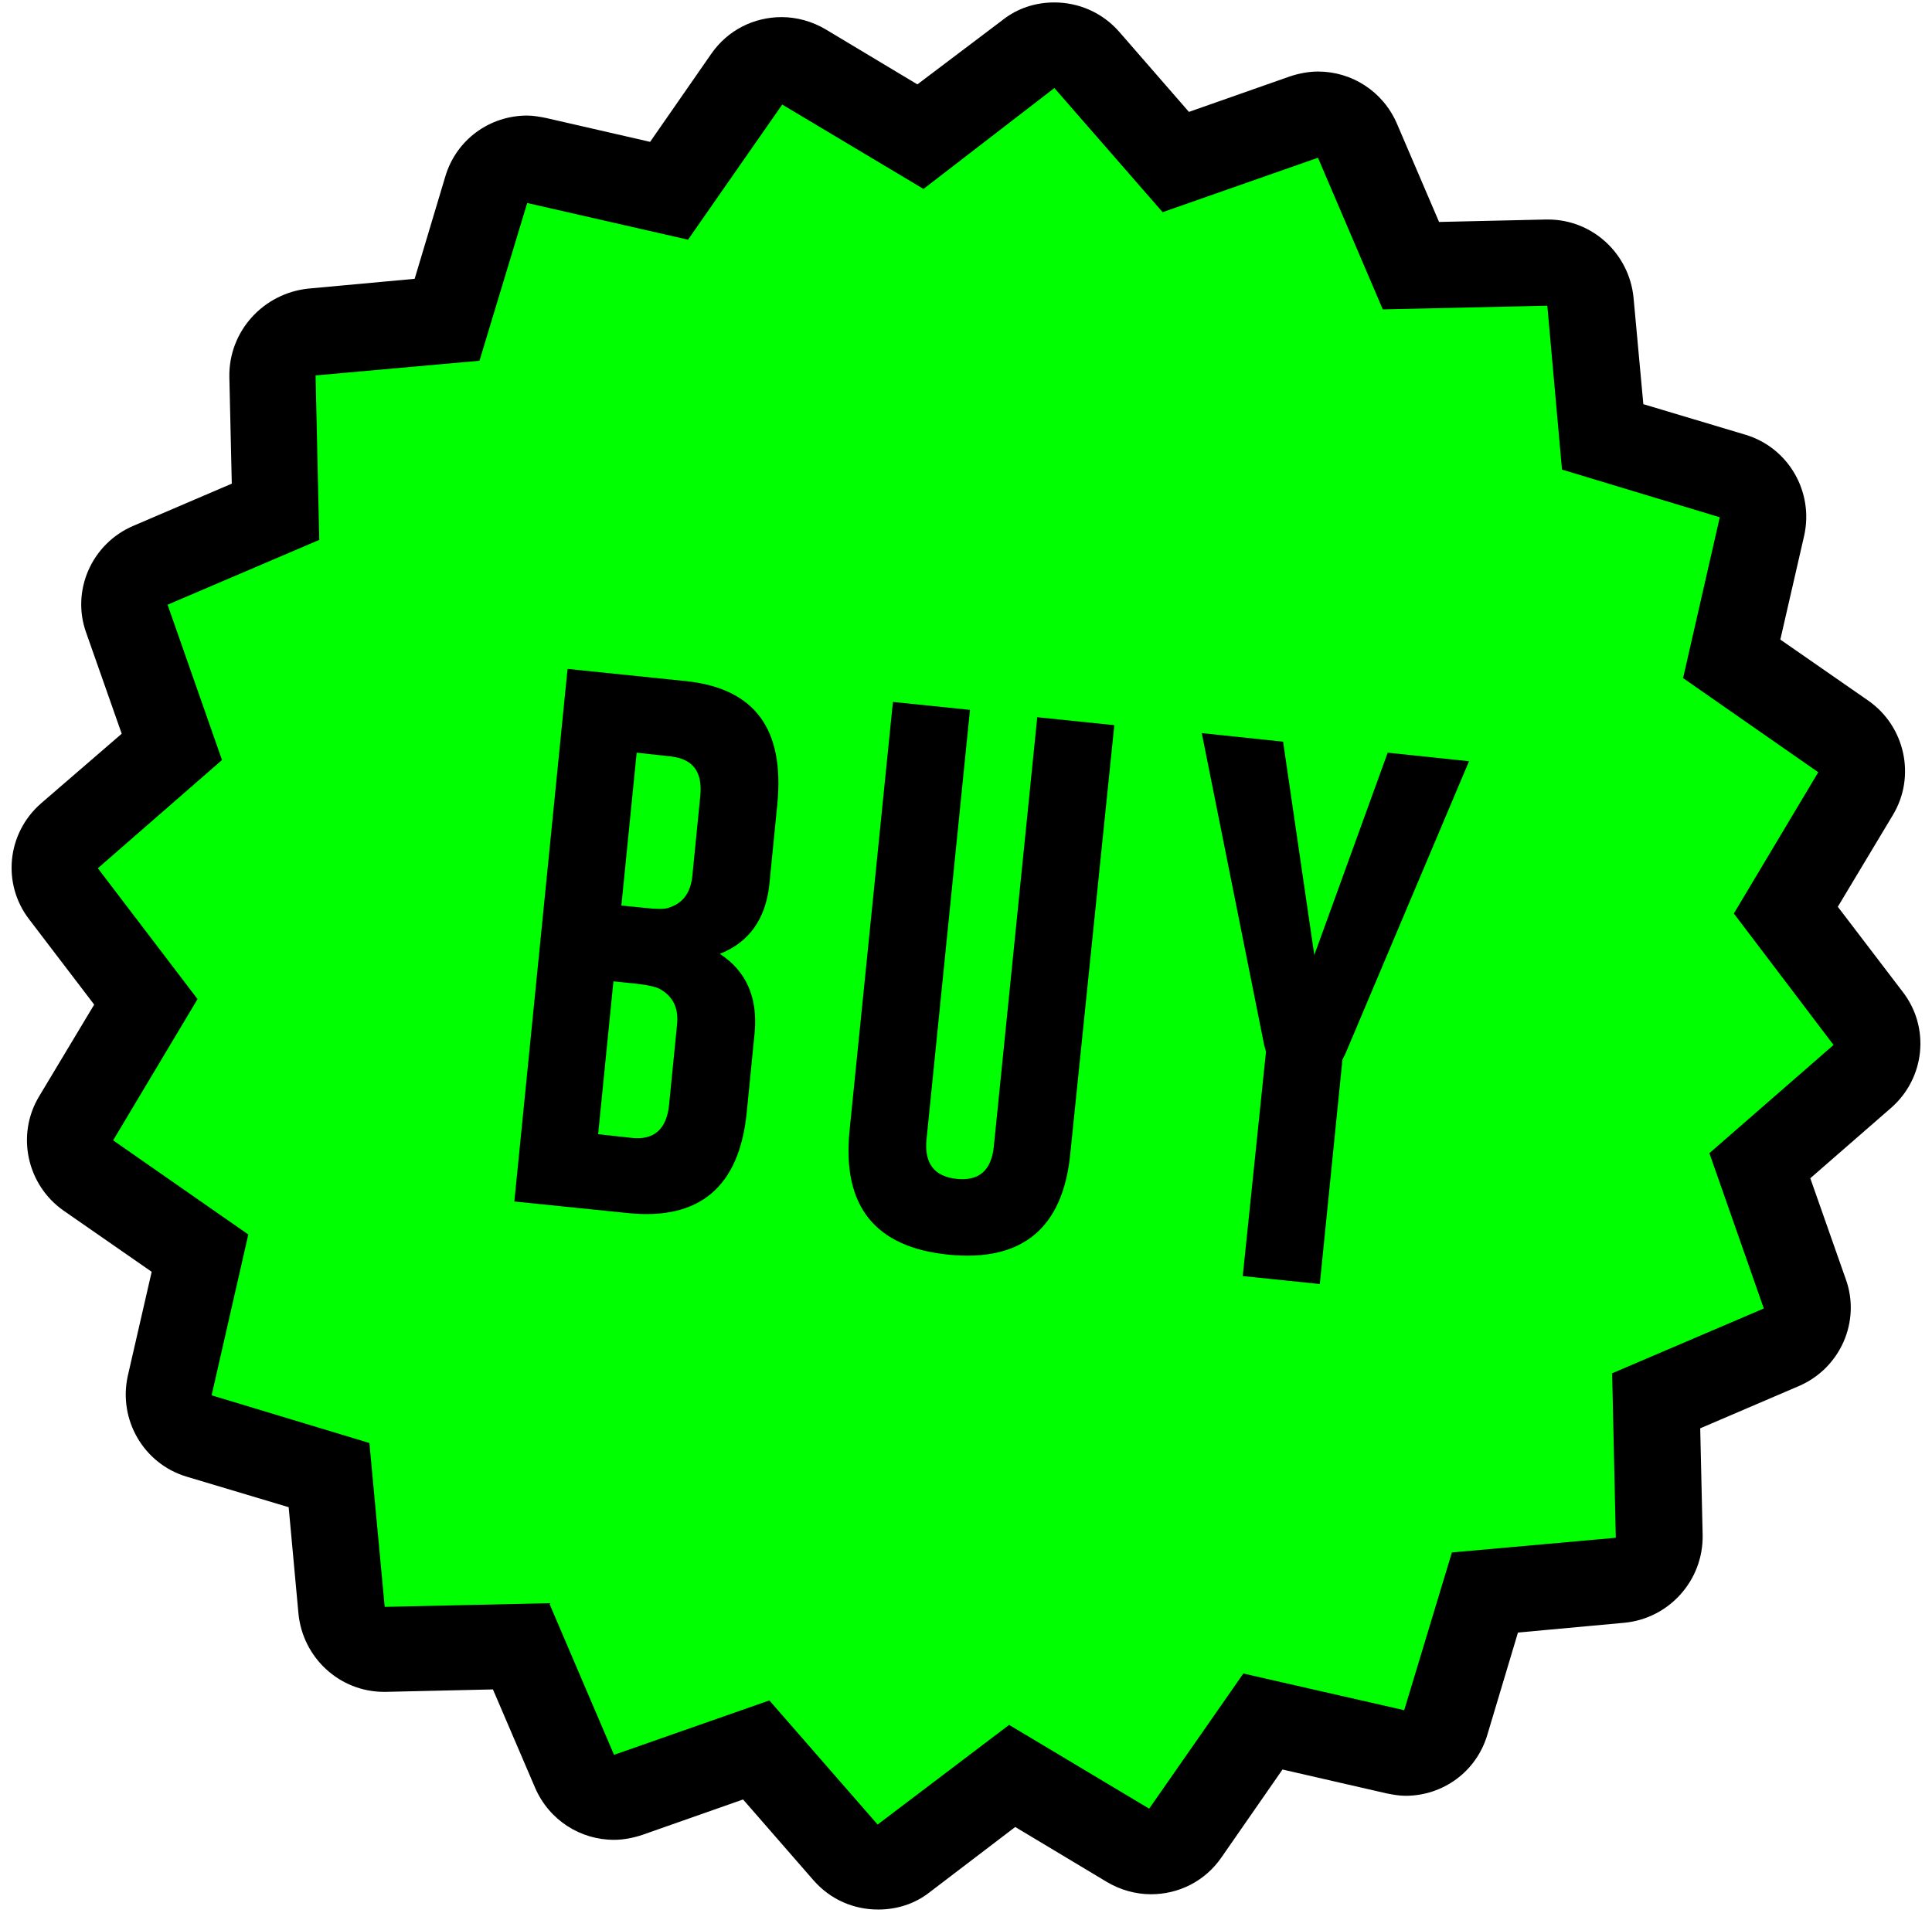 <?xml version="1.0" encoding="utf-8"?>
<!-- Generator: Adobe Illustrator 26.5.0, SVG Export Plug-In . SVG Version: 6.00 Build 0)  -->
<svg version="1.1" id="Layer_1" xmlns="http://www.w3.org/2000/svg" xmlns:xlink="http://www.w3.org/1999/xlink" x="0px" y="0px"
	 viewBox="0 0 315.9 312.9" style="enable-background:new 0 0 315.9 312.9;" xml:space="preserve">
<style type="text/css">
	.st0{fill:#00FF00;}
</style>
<g>
	<g>
		<path class="st0" d="M143.5,305.4c-2,0-3.9-0.8-5.3-2.4l-14.6-16.7l-21,7.3c-0.8,0.3-1.5,0.4-2.3,0.4c-2.7,0-5.3-1.6-6.4-4.3
			l-8.7-20.4c0,0-22.3,0.5-22.4,0.5c-3.6,0-6.7-2.8-7-6.4l-2-22.1l-21.3-6.4c-3.5-1.1-5.6-4.7-4.8-8.3l4.9-21.7l-18.2-12.7
			c-3-2.1-3.9-6.2-2-9.4l11.4-19.1L10.4,146c-2.2-2.9-1.8-7.1,1-9.5l16.7-14.6l-7.3-21c-1.2-3.5,0.5-7.3,3.9-8.8L45,83.6l-0.5-22.2
			c-0.1-3.7,2.7-6.8,6.4-7.1l22.1-2L79.5,31c0.9-3,3.7-5,6.7-5c0.5,0,1,0.1,1.6,0.2l21.7,4.9L122,12.9c1.4-2,3.5-3,5.8-3
			c1.2,0,2.5,0.3,3.6,1l19.1,11.4l17.7-13.4c1.3-1,2.8-1.4,4.2-1.4c2,0,3.9,0.8,5.3,2.4l14.6,16.7l21-7.3c0.8-0.3,1.5-0.4,2.3-0.4
			c2.7,0,5.3,1.6,6.4,4.3l8.7,20.4c0,0,22.3-0.5,22.4-0.5c3.6,0,6.7,2.8,7,6.4l2,22.1l21.3,6.4c3.5,1.1,5.6,4.7,4.8,8.3l-4.9,21.7
			l18.2,12.7c3,2.1,3.9,6.2,2,9.4l-11.4,19.1l13.4,17.7c2.2,2.9,1.8,7.1-1,9.5L287.8,191l7.3,21c1.2,3.5-0.5,7.3-3.9,8.8l-20.4,8.7
			l0.5,22.2c0.1,3.7-2.7,6.8-6.4,7.1l-22.1,2l-6.4,21.3c-0.9,3-3.7,5-6.7,5c-0.5,0-1-0.1-1.6-0.2l-21.7-4.9l-12.7,18.2
			c-1.4,2-3.5,3-5.8,3c-1.2,0-2.5-0.3-3.6-1l-19.1-11.4L147.7,304C146.5,305,145,305.4,143.5,305.4z"/>
		<path d="M172.4,14.4l17.7,20.3l25.4-8.9l10.6,24.8L253,50l2.4,26.8l25.8,7.8l-6,26.3l22.1,15.4l-13.8,23.1l16.3,21.5l-20.3,17.7
			l8.9,25.4l-24.8,10.6l0.6,26.9l-26.8,2.4l-7.8,25.8l-26.3-6l-15.4,22.1L165,282.1l-21.5,16.3l-17.7-20.3l-25.4,8.9l-10.6-24.8
			l-26.9,0.6L60.4,236l-25.8-7.8l6-26.3l-22.1-15.4l13.8-23.1L16,142l20.3-17.7l-8.9-25.4l24.8-10.6l-0.6-26.9L78.4,59l7.8-25.8
			l26.3,6l15.4-22.1L151,30.9L172.4,14.4 M172.4,0.4c-3,0-6,0.9-8.5,2.9L150,13.8l-15-9c-2.2-1.3-4.7-2-7.2-2c-4.5,0-8.8,2.1-11.5,6
			l-10,14.4l-17-3.9c-1-0.2-2.1-0.4-3.1-0.4c-6.1,0-11.6,3.9-13.4,10l-5,16.7l-17.4,1.6c-7.4,0.8-13,7-12.9,14.4l0.4,17.5L21.8,86
			c-6.8,2.9-10.2,10.6-7.7,17.5l5.8,16.5L6.7,131.4c-5.6,4.9-6.4,13.2-1.9,19l10.6,13.9l-9,15c-3.8,6.3-2,14.5,4,18.7l14.4,10
			l-3.9,17c-1.6,7.2,2.6,14.4,9.6,16.5l16.7,5l1.6,17.4c0.7,7.2,6.7,12.8,14,12.8c0.1,0,0.2,0,0.3,0l17.5-0.4l6.9,16.1
			c2.3,5.3,7.4,8.5,12.9,8.5c1.5,0,3.1-0.3,4.6-0.8l16.5-5.8l11.5,13.2c2.8,3.2,6.6,4.8,10.6,4.8c3,0,6-0.9,8.5-2.9l13.9-10.6l15,9
			c2.2,1.3,4.7,2,7.2,2c4.5,0,8.8-2.1,11.5-6l10-14.4l17,3.9c1,0.2,2.1,0.4,3.1,0.4c6.1,0,11.6-3.9,13.4-10l5-16.7l17.4-1.6
			c7.3-0.7,12.9-6.9,12.8-14.3l-0.4-17.5l16.1-6.9c6.8-2.9,10.2-10.6,7.7-17.5l-5.8-16.5l13.2-11.5c5.6-4.9,6.4-13.2,1.9-19
			l-10.6-13.9l9-15c3.8-6.3,2-14.5-4-18.7l-14.4-10l3.9-17c1.6-7.2-2.6-14.4-9.6-16.5l-16.7-5l-1.6-17.4c-0.7-7.2-6.7-12.8-14-12.8
			c-0.1,0-0.2,0-0.3,0l-17.5,0.4l-6.9-16.1c-2.3-5.3-7.4-8.5-12.9-8.5c-1.5,0-3.1,0.3-4.6,0.8l-16.5,5.8L183,5.2
			C180.2,2,176.3,0.4,172.4,0.4L172.4,0.4z"/>
	</g>
	<g>
		<g>
			<path d="M92.8,109.4l19.4,2c11.2,1.2,16.1,7.8,14.9,20.1l-1.3,13.1c-0.6,5.7-3.3,9.5-8.1,11.4c4.3,2.8,6.2,7.1,5.7,12.8
				l-1.3,13.1c-1.2,12.2-7.7,17.7-19.4,16.5l-18.6-1.9L92.8,109.4z M100.3,160.5l-2.5,25l5.5,0.6c3.6,0.4,5.7-1.4,6.1-5.4l1.3-13.1
				c0.3-2.8-0.7-4.7-2.9-5.9c-0.6-0.3-1.8-0.6-3.6-0.8L100.3,160.5z M104.1,123.1l-2.5,25l4,0.4c1.7,0.2,3,0.2,3.6,0
				c2.4-0.7,3.7-2.4,4-5.2l1.3-13.1c0.4-4-1.2-6.1-4.9-6.5L104.1,123.1z"/>
			<path d="M175,188.7c-1.2,12.2-7.9,17.7-19.9,16.5s-17.4-7.9-16.2-20.2l7.1-70.2l12.6,1.3l-7.1,70.2c-0.4,3.9,1.2,6.1,4.9,6.5
				s5.7-1.4,6.1-5.3l7.1-70.2l12.6,1.3L175,188.7z"/>
			<path d="M209.8,121.3l5.1,34.9l12-33.1l13.3,1.4L220,172.3l-0.5,1l-3.7,36.7l-12.6-1.3L207,172l-0.3-1.1l-10.2-51L209.8,121.3z"
				/>
		</g>
	</g>
</g>
</svg>
